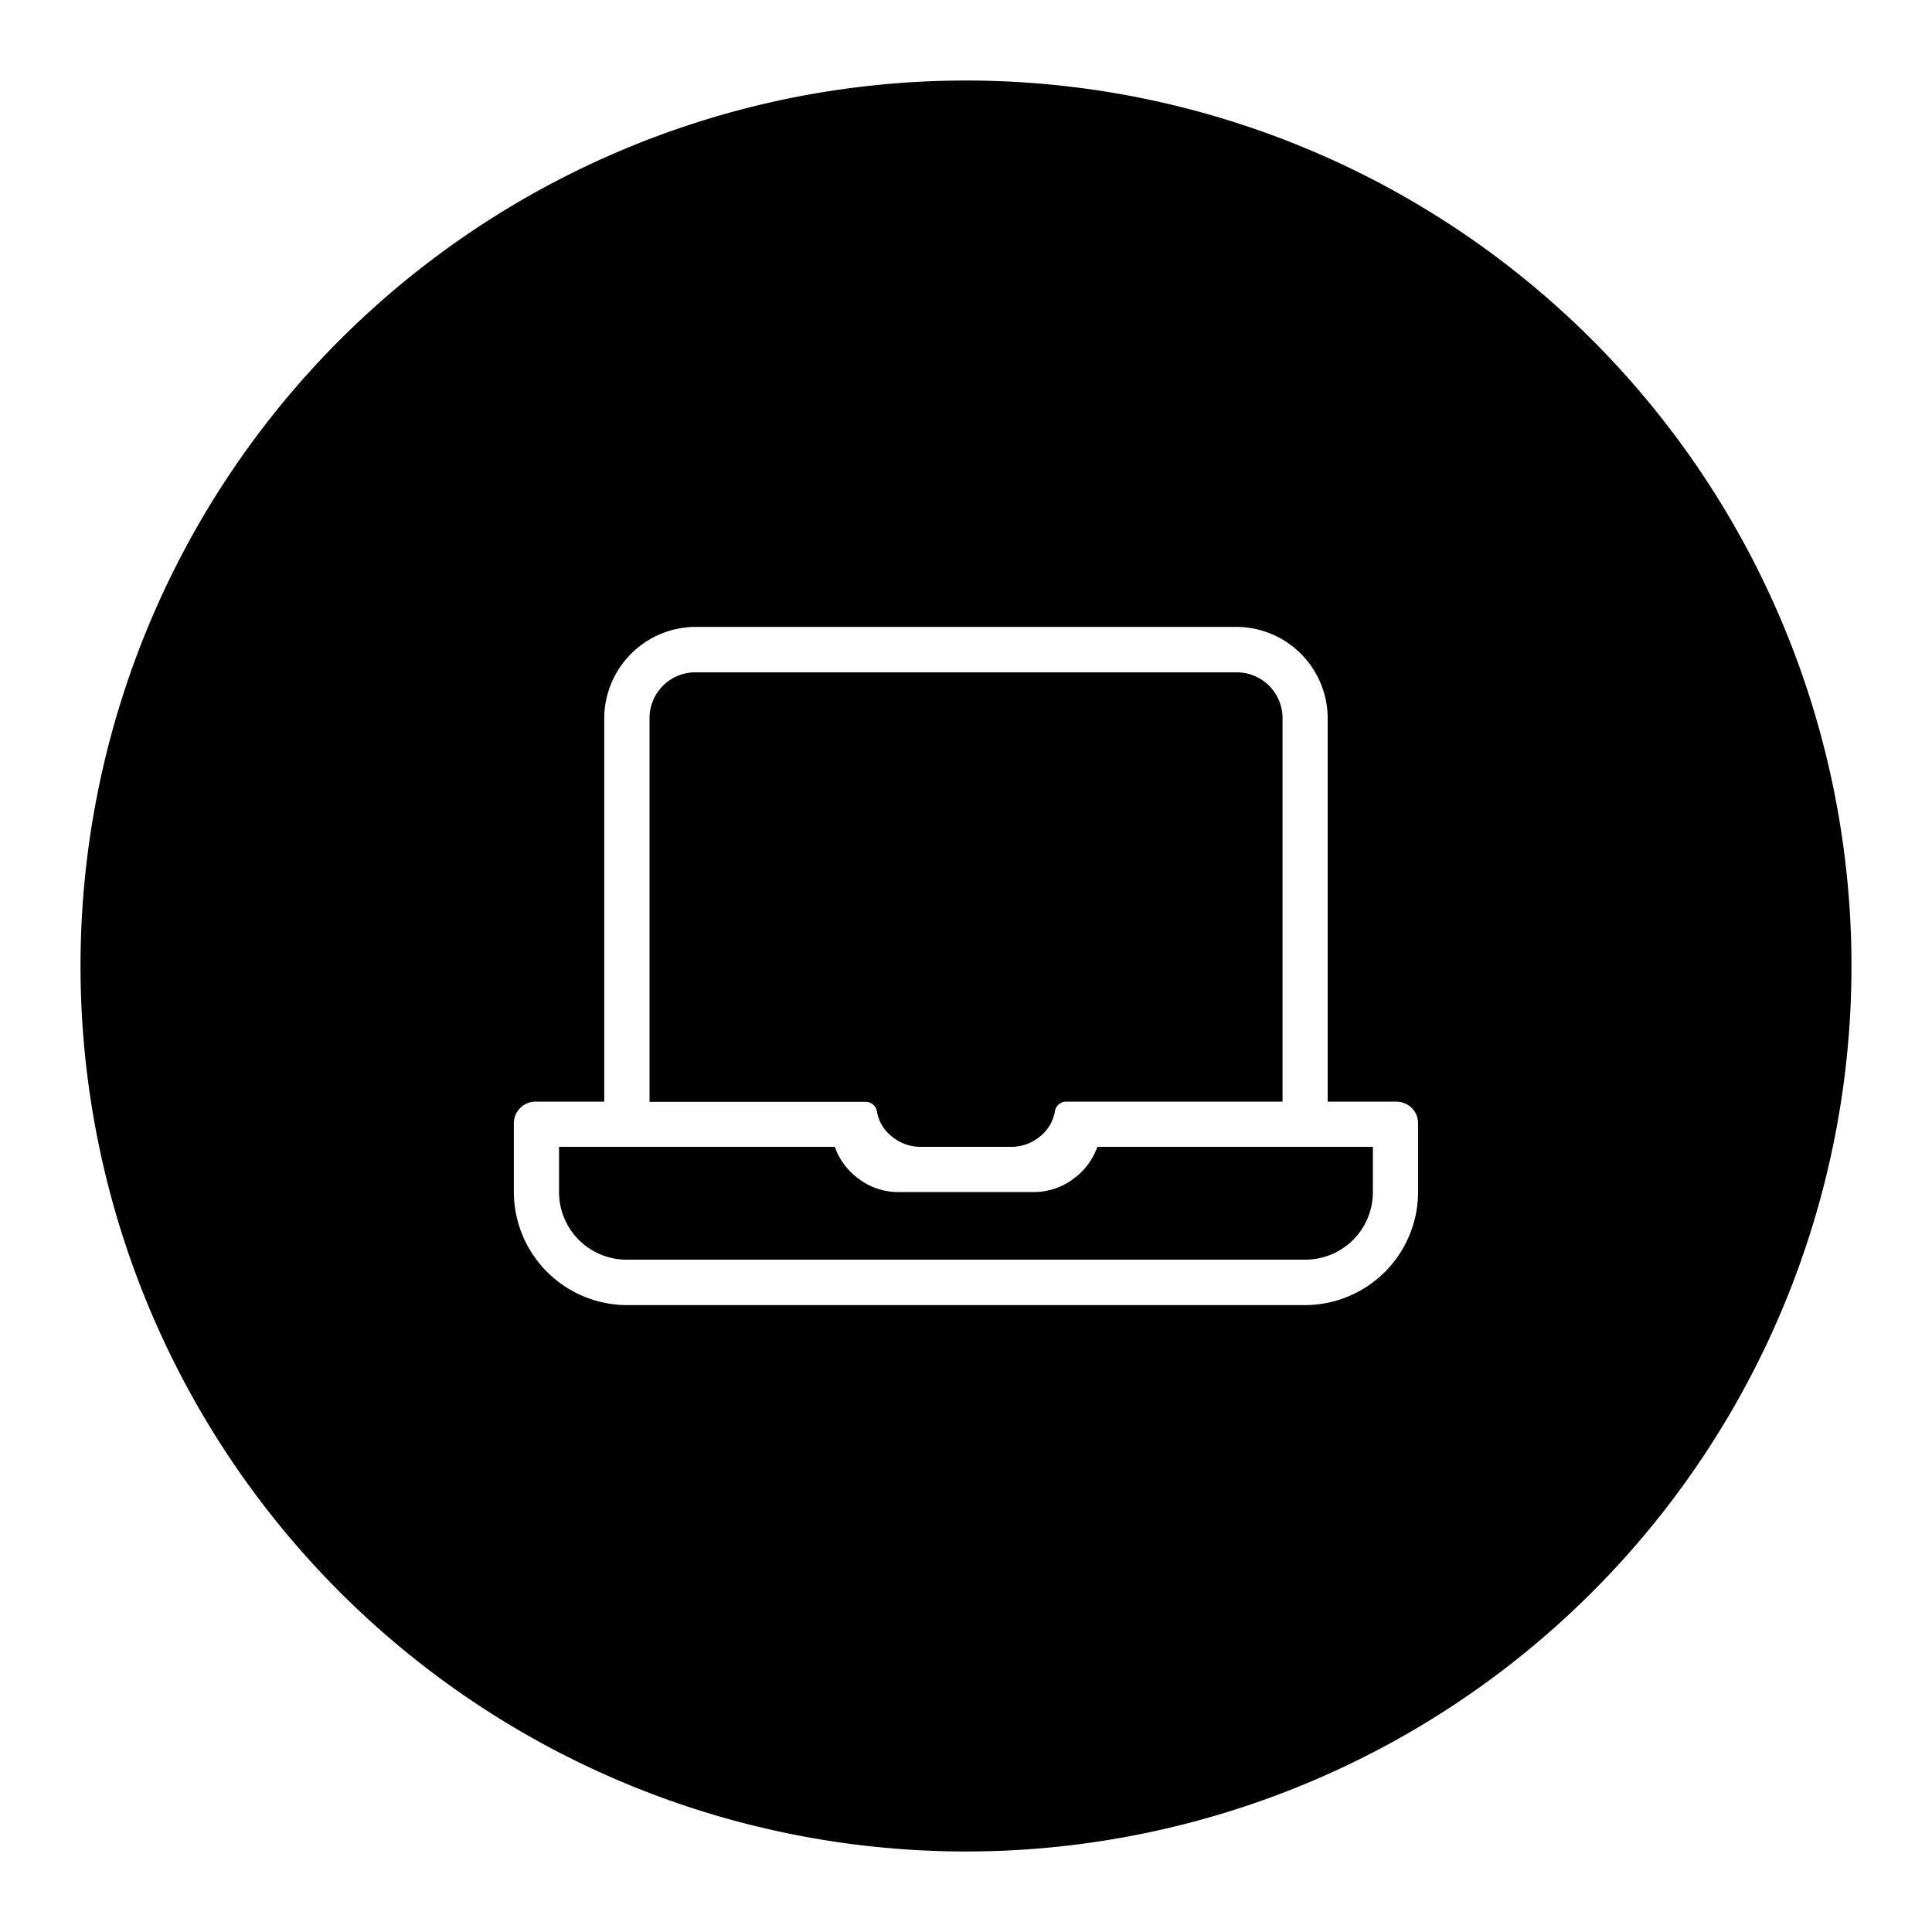 <svg xmlns="http://www.w3.org/2000/svg" viewBox="0 0 250 250"><title>actividad</title><g id="Layer_7" data-name="Layer 7"><path d="M113.48,143.83a5.19,5.19,0,0,0,2,3.29,5.79,5.79,0,0,0,3.66,1.28h11.7a5.79,5.79,0,0,0,3.66-1.28,5.28,5.28,0,0,0,2-3.29,1.48,1.48,0,0,1,1.46-1.28h28V92.82A5.93,5.93,0,0,0,160.1,87H89.9a5.93,5.93,0,0,0-5.85,5.85v49.73h28A1.48,1.48,0,0,1,113.48,143.83Z"/><path d="M138.8,152.61a8.44,8.44,0,0,1-5,1.64H116.22a8.42,8.42,0,0,1-5-1.64,8.67,8.67,0,0,1-3.2-4.21H72.34v5.85A8.74,8.74,0,0,0,81.12,163h87.76a8.74,8.74,0,0,0,8.77-8.78V148.4H142A8.67,8.67,0,0,1,138.8,152.61Z"/><path d="M125,10.42A114.58,114.58,0,1,0,239.58,125,114.58,114.58,0,0,0,125,10.42Zm58.5,143.83a14.66,14.66,0,0,1-14.62,14.63H81.12a14.68,14.68,0,0,1-14.63-14.63v-8.77a2.82,2.82,0,0,1,2.93-2.93h8.77V92.82A11.87,11.87,0,0,1,89.9,81.12h70.2a11.85,11.85,0,0,1,11.7,11.7v49.73h8.78a2.88,2.88,0,0,1,2.1.82,2.85,2.85,0,0,1,.82,2.11Z"/></g></svg>